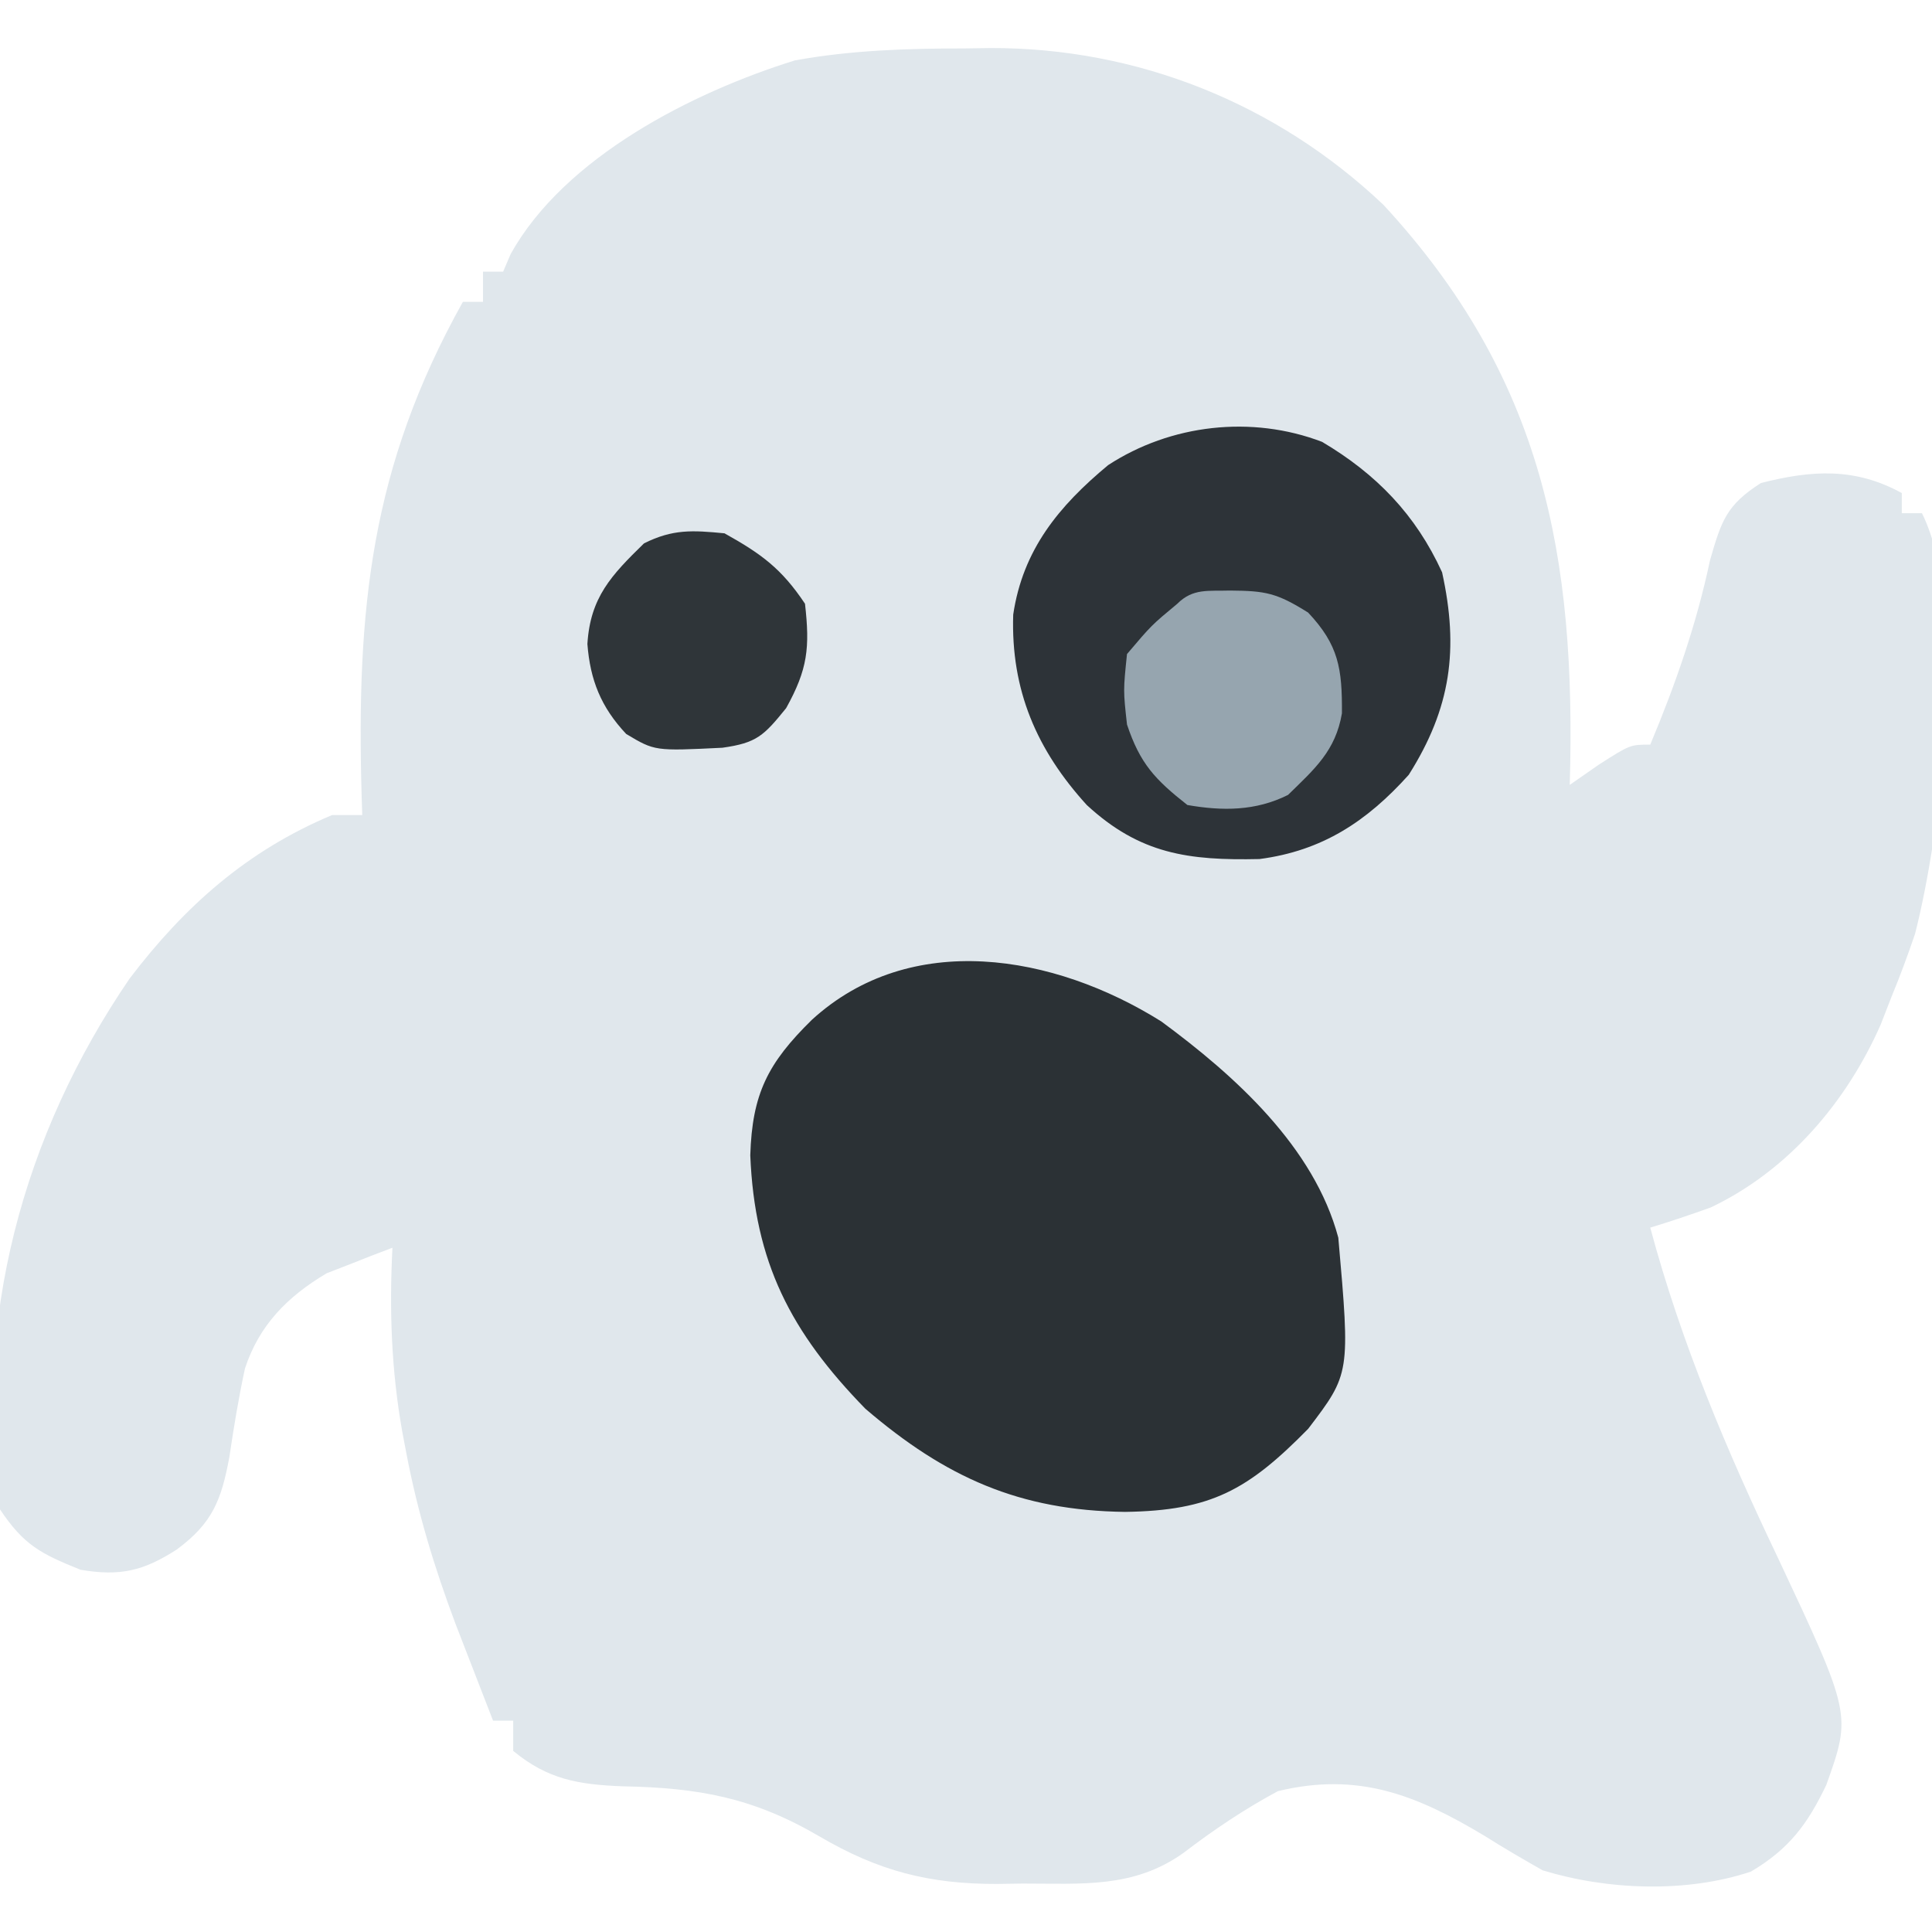 <?xml version="1.0" encoding="UTF-8"?>
<svg version="1.1" xmlns="http://www.w3.org/2000/svg" width="192" height="192">
<path d="M0 0 C1.27 -0.018 1.27 -0.018 2.566 -0.037 C17.14 -0.071 30.971 5.456 41.613 15.547 C57.484 32.724 60.784 50.506 60.125 73.188 C61.074 72.528 62.023 71.868 63 71.188 C66.125 69.188 66.125 69.188 68.125 69.188 C70.619 63.241 72.732 57.187 74.062 50.875 C75.199 46.93 75.687 45.391 79.125 43.188 C84.167 41.913 88.442 41.62 93.125 44.188 C93.125 44.847 93.125 45.508 93.125 46.188 C93.785 46.188 94.445 46.188 95.125 46.188 C99.817 55.571 97.001 78.015 94.438 88 C93.73 90.085 92.966 92.153 92.125 94.188 C91.763 95.118 91.401 96.049 91.027 97.008 C87.637 104.708 81.828 111.538 74.125 115.188 C72.14 115.899 70.143 116.577 68.125 117.188 C71.183 128.588 75.735 139.375 80.812 150 C88.12 165.566 88.12 165.566 85.625 172.562 C83.773 176.455 81.909 178.956 78.125 181.188 C71.694 183.331 63.872 183.025 57.438 181.062 C55.498 179.965 53.573 178.84 51.688 177.652 C44.864 173.552 39.103 171.267 31.125 173.188 C27.749 175.006 24.767 177.016 21.719 179.34 C16.77 182.865 11.618 182.371 5.75 182.375 C4.912 182.387 4.074 182.399 3.211 182.412 C-3.538 182.428 -8.577 181.126 -14.438 177.688 C-21.034 173.831 -26.421 172.856 -33.992 172.709 C-38.394 172.539 -41.434 172.031 -44.875 169.188 C-44.875 168.197 -44.875 167.208 -44.875 166.188 C-45.535 166.188 -46.195 166.188 -46.875 166.188 C-47.668 164.147 -48.46 162.105 -49.25 160.062 C-49.691 158.926 -50.132 157.789 -50.586 156.617 C-52.702 150.988 -54.379 145.474 -55.5 139.562 C-55.632 138.869 -55.764 138.175 -55.9 137.461 C-56.986 131.348 -57.192 125.391 -56.875 119.188 C-58.279 119.708 -59.673 120.255 -61.062 120.812 C-61.84 121.114 -62.617 121.416 -63.418 121.727 C-67.308 124.04 -70.116 126.873 -71.531 131.187 C-72.164 134.11 -72.645 137.04 -73.082 139.998 C-73.882 144.274 -74.749 146.545 -78.316 149.184 C-81.614 151.301 -83.925 151.86 -87.875 151.188 C-91.816 149.596 -93.496 148.756 -95.875 145.188 C-98.602 126.442 -93.607 107.968 -82.996 92.438 C-77.518 85.234 -71.291 79.711 -62.875 76.188 C-61.885 76.188 -60.895 76.188 -59.875 76.188 C-59.896 75.539 -59.917 74.891 -59.938 74.222 C-60.455 55.776 -59.05 41.61 -49.875 25.188 C-49.215 25.188 -48.555 25.188 -47.875 25.188 C-47.875 24.198 -47.875 23.207 -47.875 22.188 C-47.215 22.188 -46.555 22.188 -45.875 22.188 C-45.627 21.607 -45.38 21.027 -45.125 20.43 C-39.753 10.793 -27.055 4.358 -16.875 1.188 C-11.225 0.169 -5.72 0.004 0 0 Z " fill="#E0E7EC" transform="translate(95.875,4.812)"/>
<path d="M0 0 C7.331 5.398 15.192 12.484 17.594 21.492 C18.78 34.998 18.78 34.998 14.594 40.492 C8.618 46.569 4.954 48.62 -3.594 48.742 C-14.083 48.613 -21.434 45.323 -29.406 38.492 C-36.841 30.869 -40.411 23.929 -40.844 13.305 C-40.658 7.192 -39.097 4.133 -34.723 -0.16 C-24.909 -9.13 -10.682 -6.693 0 0 Z " fill="#2B3135" transform="translate(115.406,101.508)"/>
<path d="M0 0 C5.385 3.184 9.315 7.237 11.93 12.965 C13.612 20.611 12.809 26.459 8.617 33.09 C4.46 37.71 0.039 40.641 -6.215 41.461 C-13.268 41.618 -18.097 40.971 -23.383 36.09 C-28.35 30.628 -30.935 24.681 -30.691 17.168 C-29.733 10.714 -26.151 6.378 -21.262 2.316 C-15.04 -1.745 -6.99 -2.67 0 0 Z " fill="#2D3338" transform="translate(131.383,43.91)"/>
<path d="M0 0 C3.543 0.028 4.631 0.238 7.75 2.188 C10.789 5.417 11.142 7.757 11.109 12.207 C10.474 15.928 8.41 17.716 5.75 20.312 C2.531 21.922 -0.769 21.919 -4.25 21.312 C-7.47 18.778 -8.954 17.2 -10.25 13.312 C-10.625 9.938 -10.625 9.938 -10.25 6.312 C-7.812 3.438 -7.812 3.438 -5.25 1.312 C-3.69 -0.247 -2.161 0.068 0 0 Z " fill="#96A5AF" transform="translate(122.25,58.688)"/>
<path d="M0 0 C3.658 2.04 5.669 3.504 8 7 C8.494 11.36 8.275 13.505 6.125 17.375 C3.902 20.121 3.2 20.832 -0.207 21.309 C-6.928 21.641 -6.928 21.641 -9.77 19.941 C-12.28 17.272 -13.351 14.568 -13.625 11 C-13.34 6.365 -11.253 4.175 -8 1 C-5.134 -0.433 -3.187 -0.306 0 0 Z " fill="#2F3539" transform="translate(72,53)"/>
</svg>
